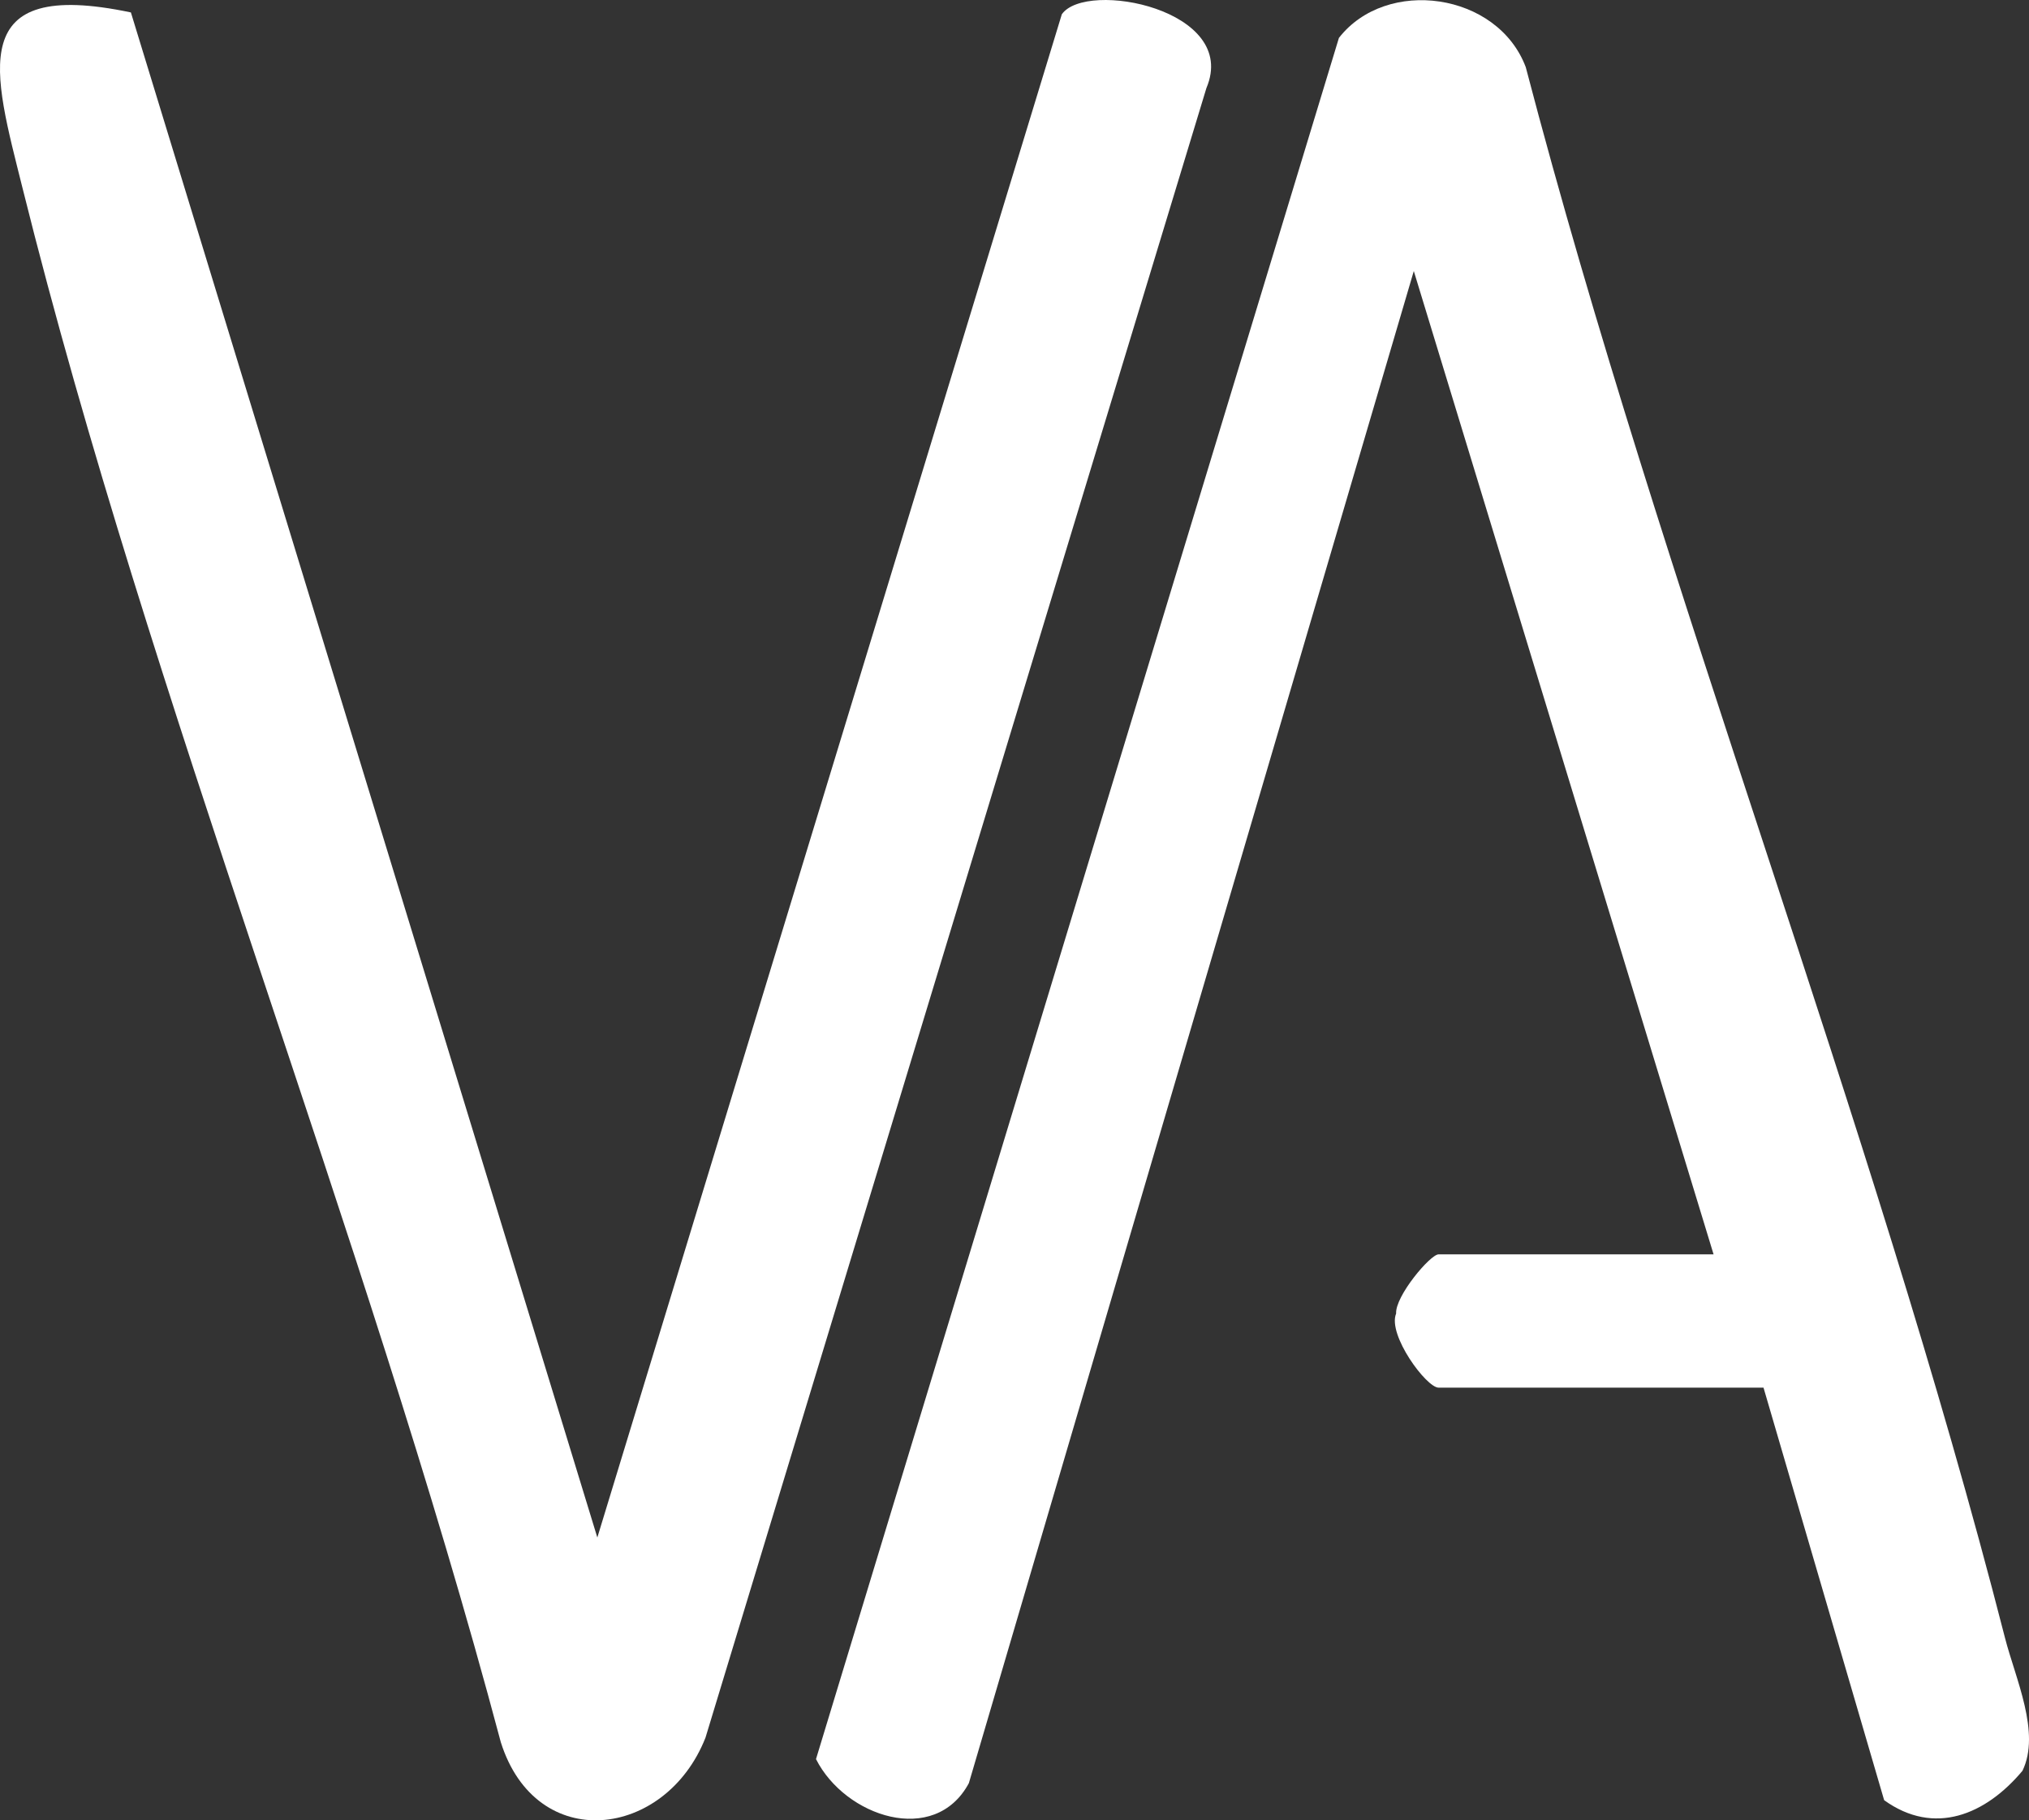 <?xml version="1.0" encoding="UTF-8"?>
<svg id="Capa_2" data-name="Capa 2" xmlns="http://www.w3.org/2000/svg" viewBox="0 0 664.37 595.9">
  <rect x="0" y="0" width="664.37" height="595.9" fill="#333333" stroke="none"/>
  <defs>
    <style>
      .cls-1 {
        fill: #fff;
      }
    </style>
  </defs>
  <g id="Capa_1-2" data-name="Capa 1">
    <g>
      <path class="cls-1" d="M561.08,410.61l-98.15-321.88-145.69,495.02c-11.19,20.81-40.54,10.99-50.05-7.88L438.41,12.41c15.56-19.98,51.94-14.96,61.18,9.57,44.99,171.82,113,342.77,156.91,514.17,3.42,13.36,11.79,31.05,5.73,43.55-12.04,14.38-28.84,21.45-45.29,9.62l-39.5-135.05h-106.39c-4,0-16.79-17.3-13.91-24.26-.34-5.68,11.19-19.38,13.91-19.38h90.02Z"/>
      <path class="cls-1" d="M195.59,503.33L347.68,4.67c7.98-11.34,58.21-1.54,47.35,24.14l-164.03,540.05c-13.09,33.17-55.38,38.3-67.01,1.5C118.92,401.02,49.47,230.62,7.33,61.38-2.09,23.56-11.85-7.45,42.86,4.07l152.73,499.26Z"/>
    </g>
  </g>
</svg>